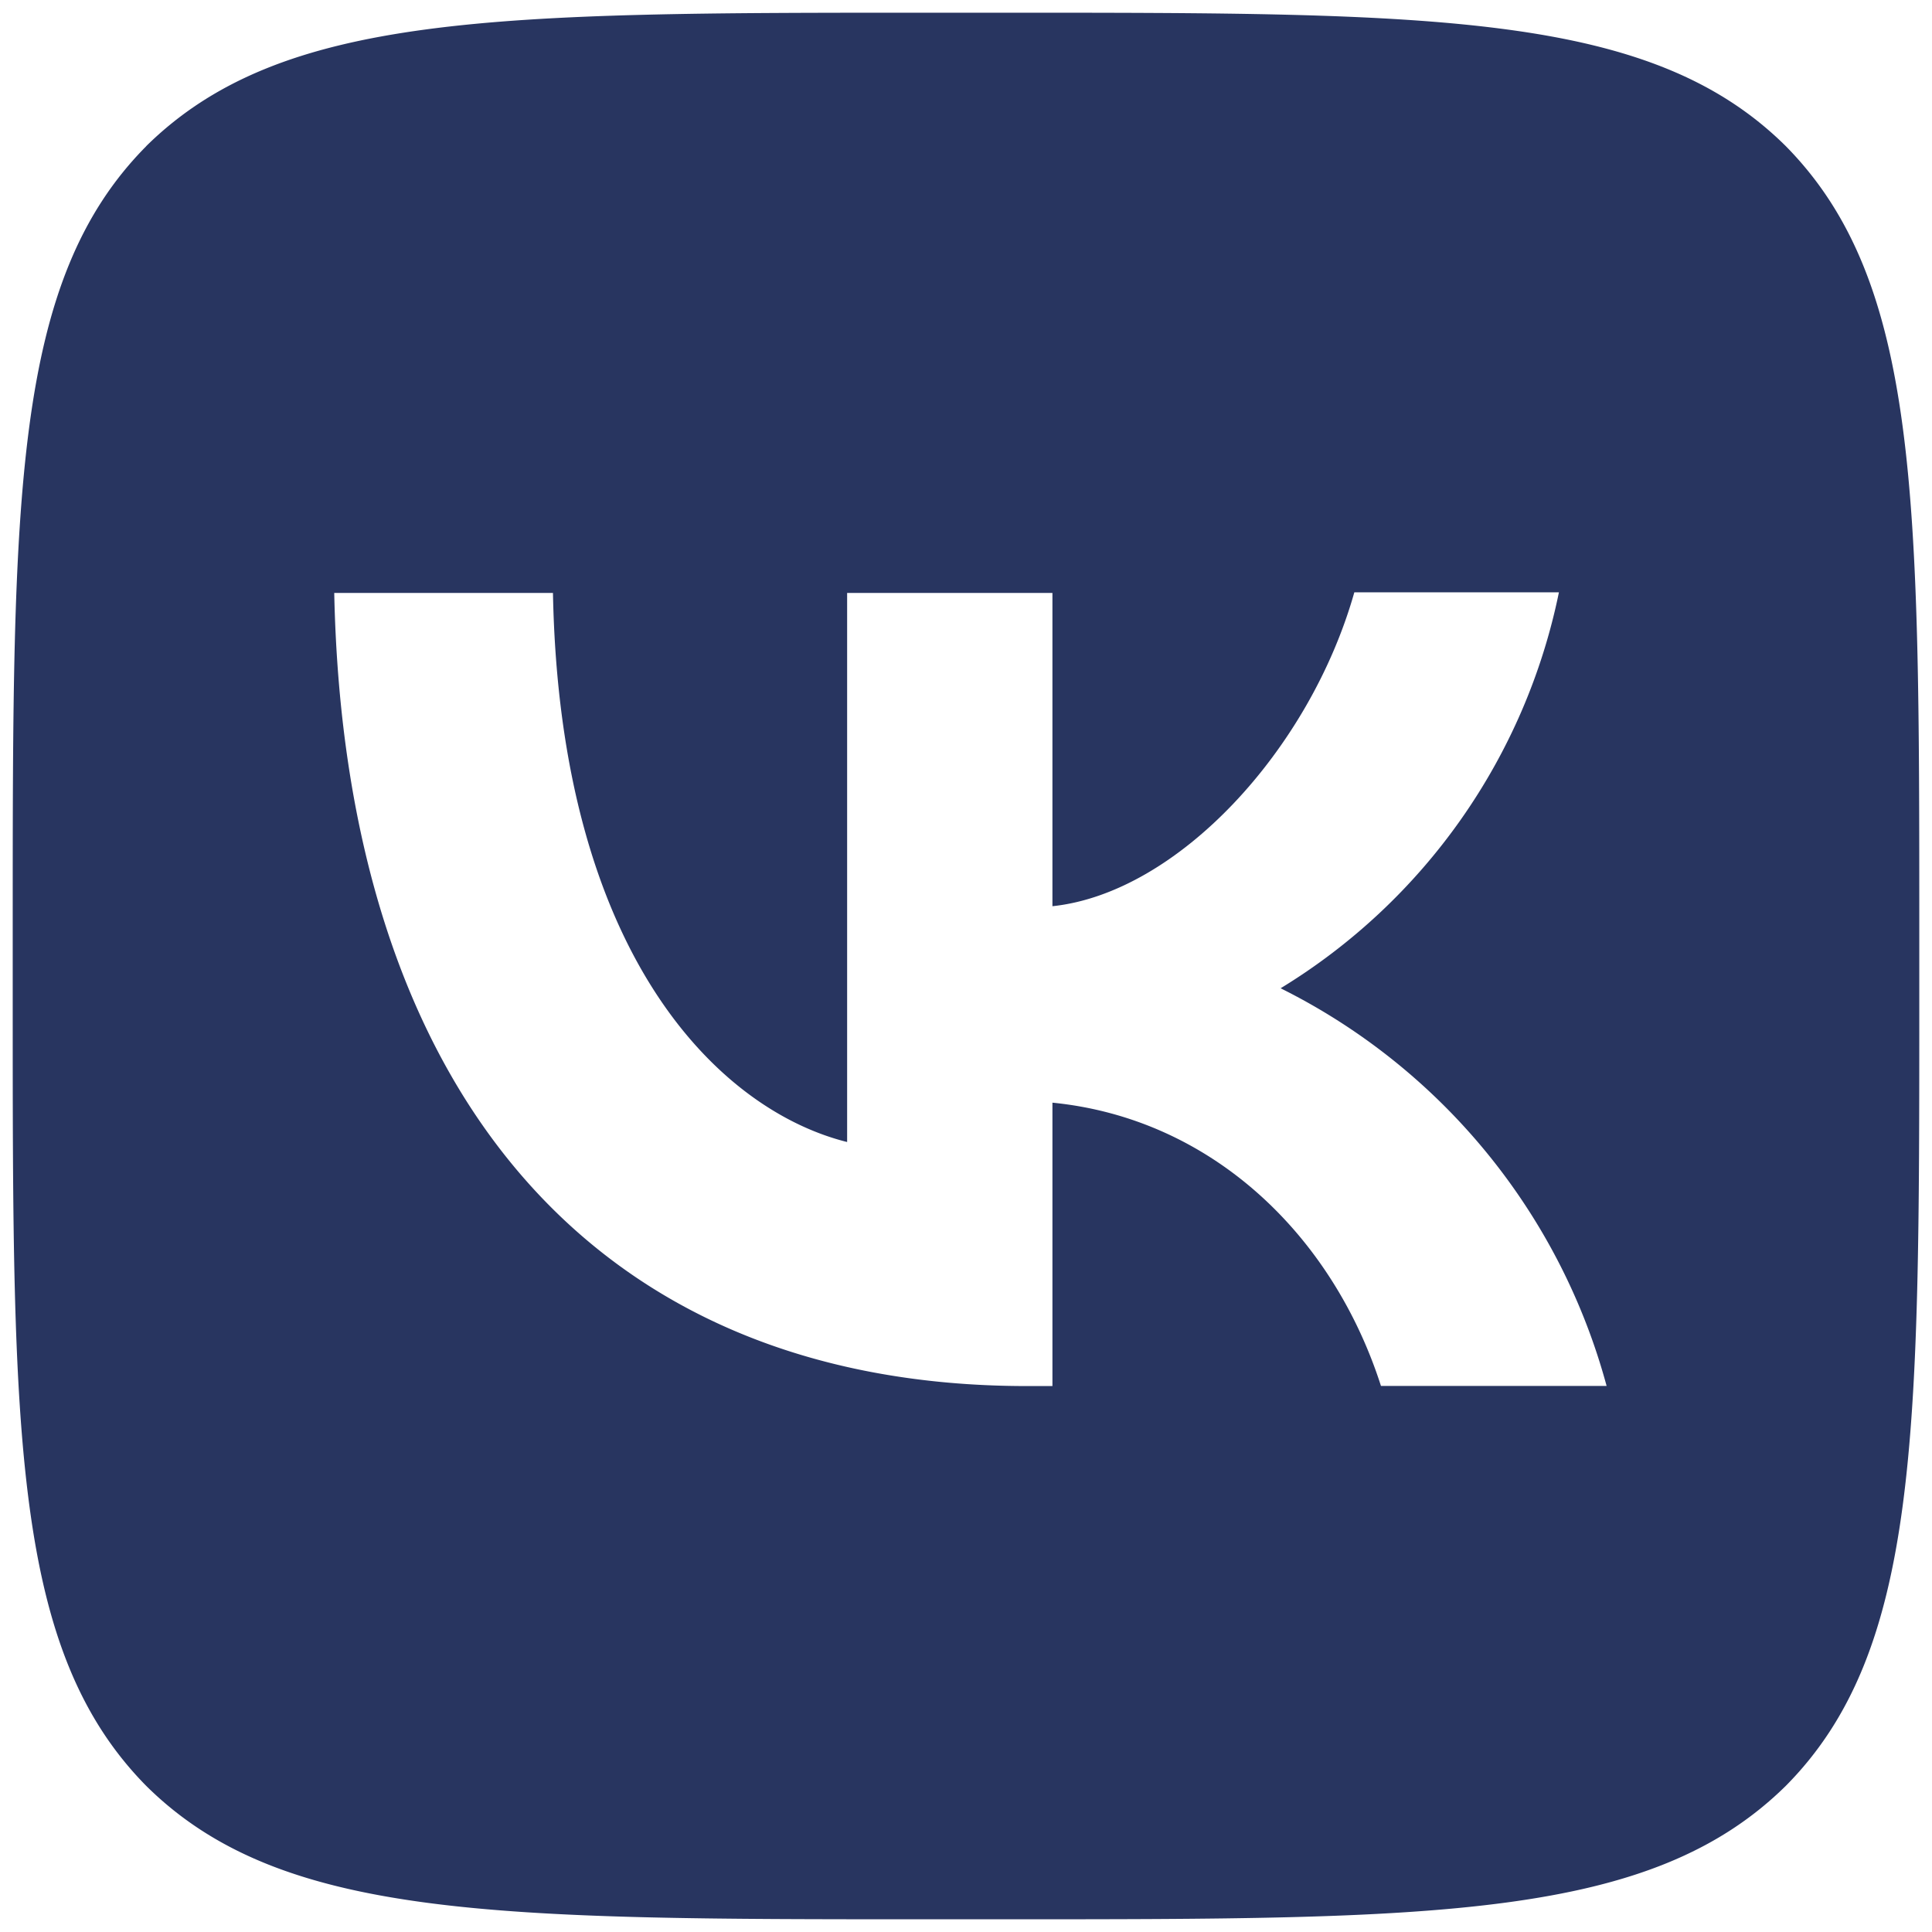 <svg width="19" height="19" fill="none" xmlns="http://www.w3.org/2000/svg"><path d="M1.438 1.438C.125 2.763.125 4.88.125 9.125v.75c0 4.238 0 6.356 1.313 7.688 1.325 1.312 3.443 1.312 7.687 1.312h.75c4.238 0 6.356 0 7.688-1.313 1.312-1.325 1.312-3.443 1.312-7.687v-.75c0-4.237 0-6.356-1.313-7.688C16.238.125 14.12.125 9.875.125h-.75c-4.237 0-6.356 0-7.688 1.313Zm1.85 4.393h2.15c.068 3.575 1.643 5.088 2.893 5.4v-5.4h2.019v3.081c1.231-.13 2.531-1.537 2.969-3.087h2.012a5.958 5.958 0 0 1-2.737 3.894A6.167 6.167 0 0 1 15.8 13.63h-2.219C13.106 12.15 11.92 11 10.35 10.844v2.787h-.25c-4.275 0-6.712-2.925-6.813-7.8Z" fill="#283560"/></svg>